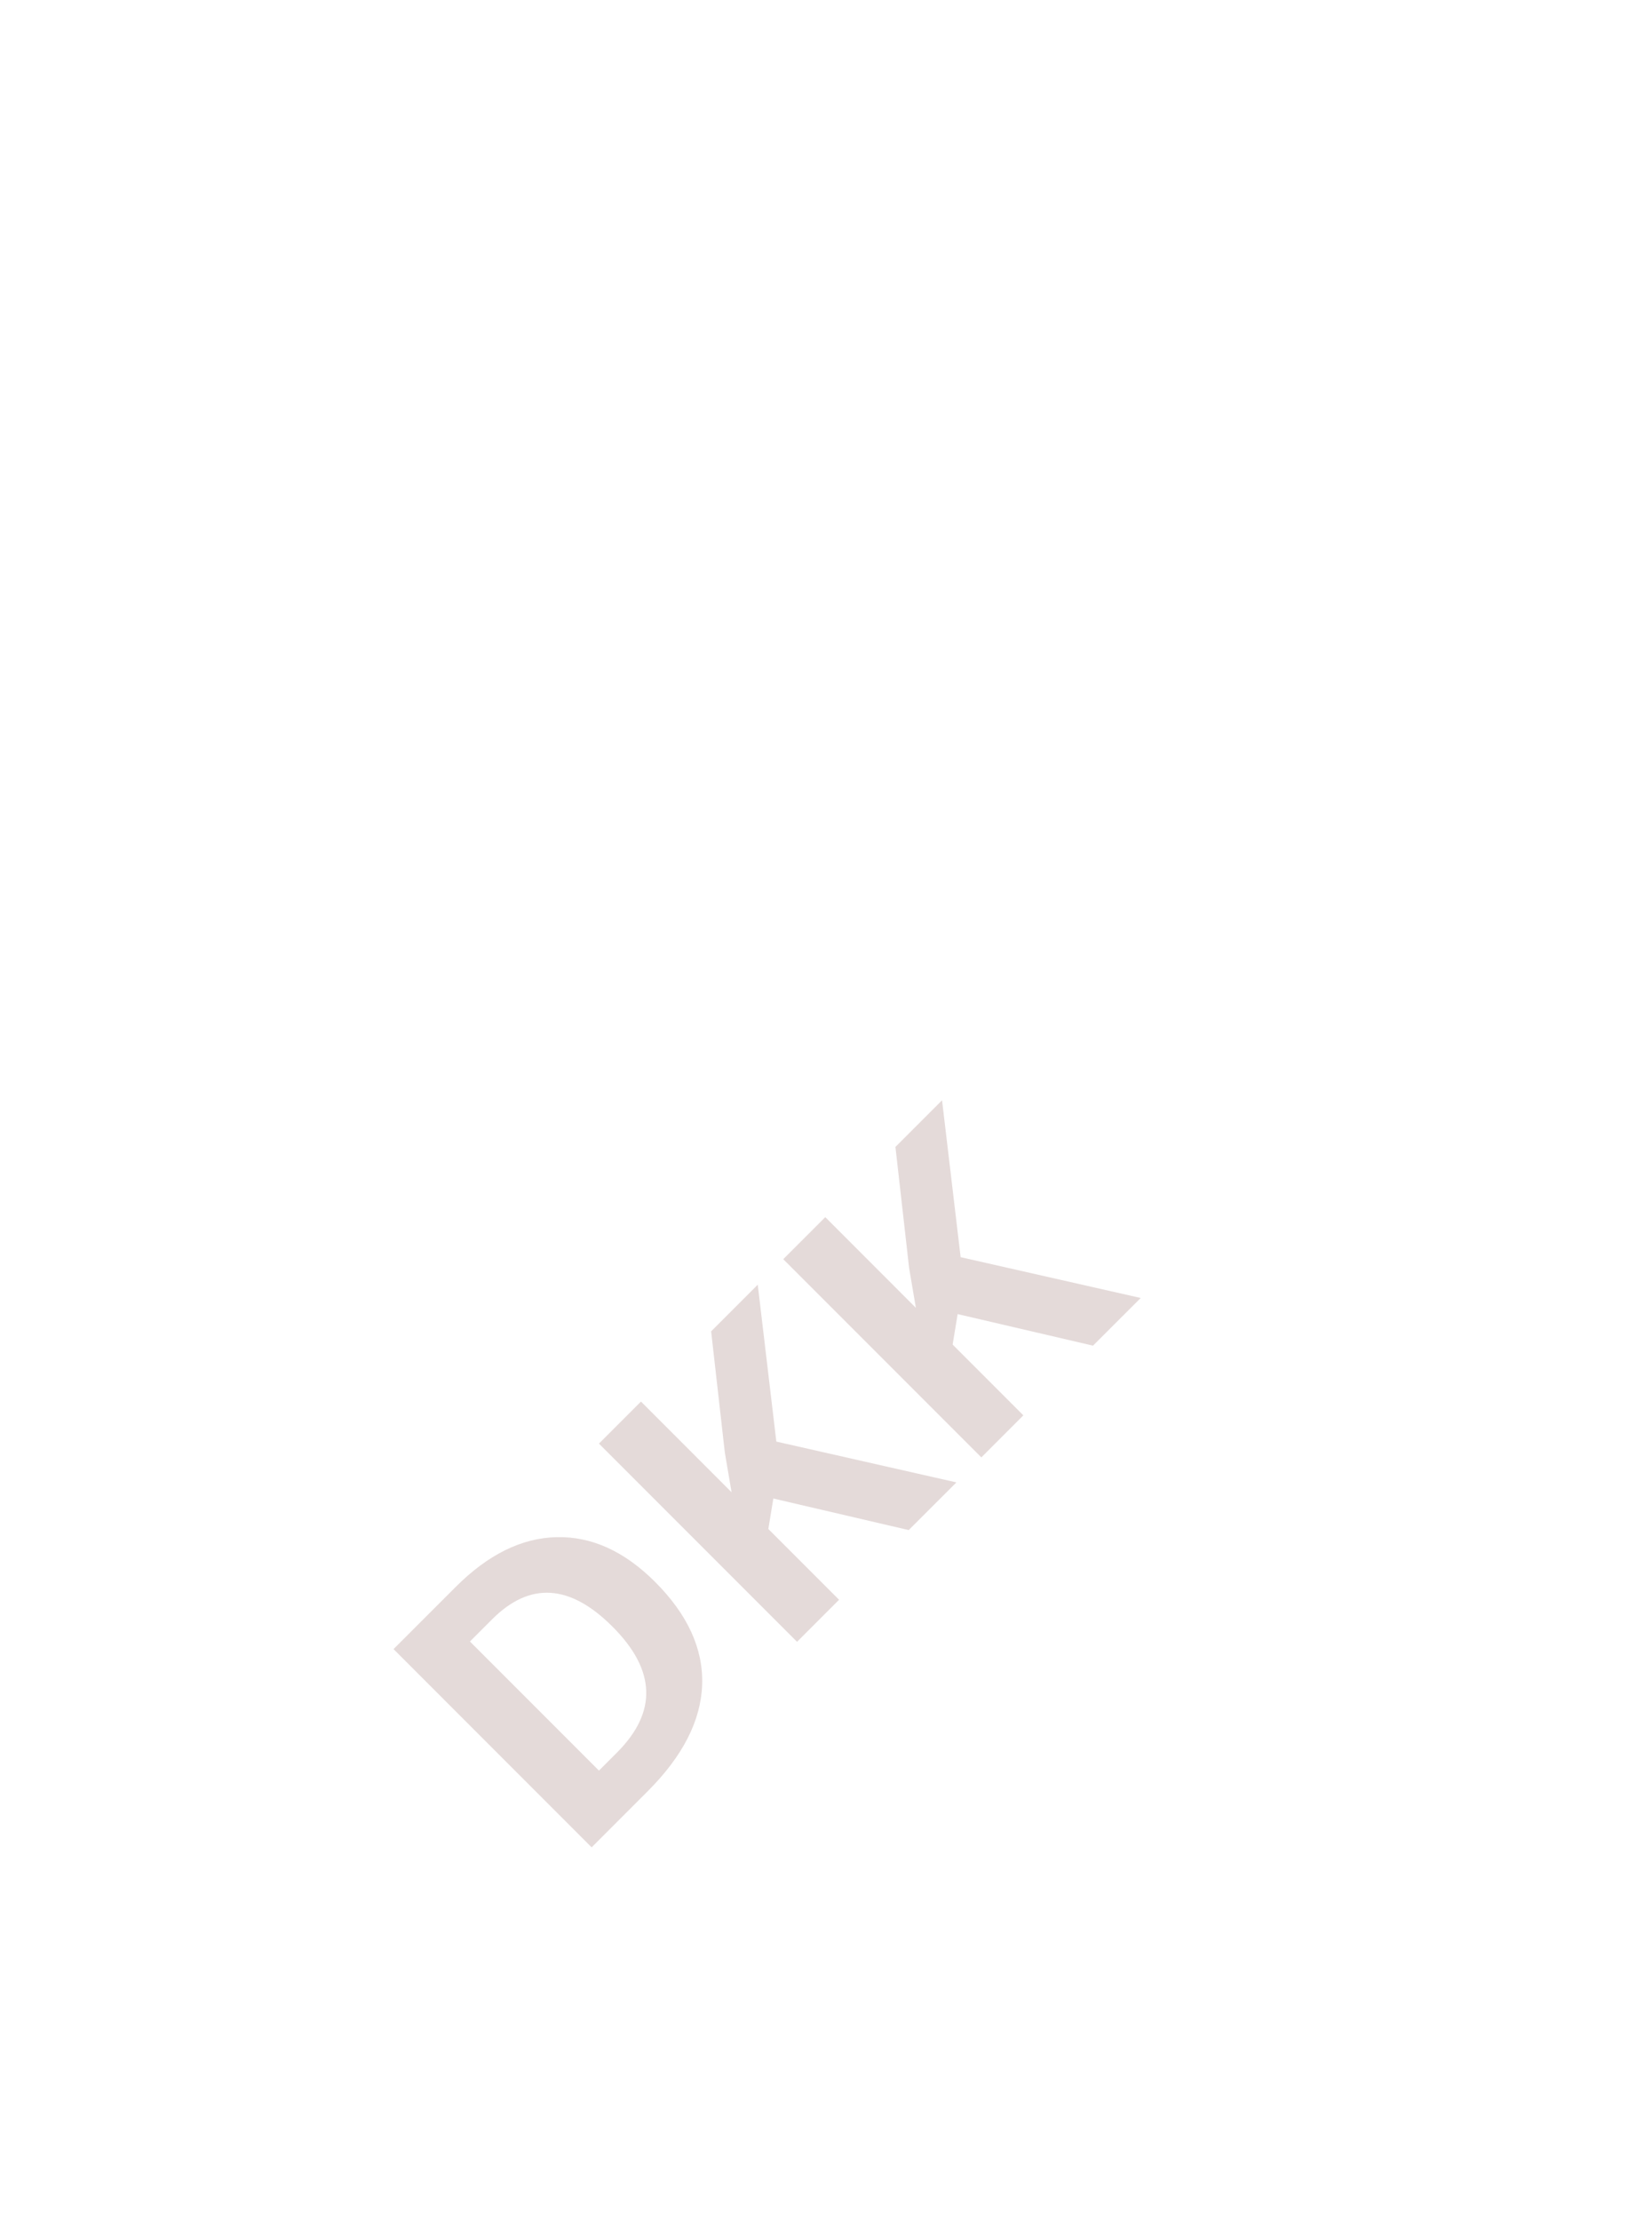 <?xml version="1.0" encoding="UTF-8"?>
<svg width="32px" height="43px" viewBox="0 0 32 43" version="1.1" xmlns="http://www.w3.org/2000/svg" xmlns:xlink="http://www.w3.org/1999/xlink">
    <title>Group 14</title>
    <defs>
        <filter x="-2.8%" y="-11.0%" width="105.7%" height="122.0%" filterUnits="objectBoundingBox" id="filter-1">
            <feOffset dx="0" dy="1" in="SourceAlpha" result="shadowOffsetOuter1"></feOffset>
            <feGaussianBlur stdDeviation="0.5" in="shadowOffsetOuter1" result="shadowBlurOuter1"></feGaussianBlur>
            <feColorMatrix values="0 0 0 0 0.8   0 0 0 0 0.706   0 0 0 0 0.639  0 0 0 1 0" type="matrix" in="shadowBlurOuter1" result="shadowMatrixOuter1"></feColorMatrix>
            <feMerge>
                <feMergeNode in="shadowMatrixOuter1"></feMergeNode>
                <feMergeNode in="SourceGraphic"></feMergeNode>
            </feMerge>
        </filter>
        <polygon id="path-2" points="0 0 25.573 0 25.573 25.572 0 25.572"></polygon>
    </defs>
    <g id="Symbols" stroke="none" stroke-width="1" fill="none" fill-rule="evenodd">
        <g id="Header" transform="translate(-132, -4)">
            <g id="Group-47" filter="url(#filter-1)" transform="translate(135, 7)">
                <g id="Group-14">
                    <path d="M6.537,27.345 L6.104,27.777 L8.603,30.276 L8.952,29.927 C9.735,29.143 9.707,28.331 8.865,27.488 C8.041,26.665 7.265,26.616 6.537,27.345" id="Fill-1" fill="#FFFFFF"></path>
                    <g id="Group-5" transform="translate(0, 10.813)">
                        <mask id="mask-3" fill="white">
                            <use xlink:href="#path-2"></use>
                        </mask>
                        <g id="Clip-4"></g>
                        <path d="M18.171,11.238 L15.549,10.626 L15.452,11.217 L16.822,12.587 L16.008,13.401 L12.171,9.564 L12.985,8.75 L14.741,10.506 L14.609,9.734 L14.344,7.39 L15.247,6.488 L15.607,9.524 L19.095,10.314 L18.171,11.238 Z M14.602,14.807 L11.98,14.196 L11.883,14.786 L13.253,16.156 L12.439,16.97 L8.602,13.133 L9.415,12.319 L11.171,14.075 L11.04,13.304 L10.775,10.96 L11.678,10.057 L12.037,13.094 L15.525,13.884 L14.602,14.807 Z M9.547,19.862 L8.46,20.949 L4.623,17.112 L5.828,15.907 C6.454,15.281 7.106,14.96 7.783,14.944 C8.46,14.928 9.095,15.217 9.688,15.81 C10.32,16.442 10.624,17.105 10.6,17.801 C10.577,18.496 10.226,19.183 9.547,19.862 L9.547,19.862 Z M25.322,3.633 C25.26,2.096 24.217,0.818 22.802,0.397 C22.527,0.315 22.238,0.262 21.939,0.25 L21.077,0.215 L20.71,0.2 C20.519,1.03 20.483,1.894 20.724,2.864 C21.088,2.878 21.448,2.983 21.765,3.187 C22.143,3.431 22.467,3.791 22.62,4.387 C22.782,5.016 22.673,5.708 22.266,6.215 C21.481,7.195 20.045,7.253 19.182,6.39 C18.376,5.584 18.374,4.279 19.176,3.47 C18.835,2.241 18.845,1.141 19.038,0.132 L15.853,0.002 C15.103,-0.029 14.375,0.256 13.844,0.786 L0.406,14.225 C-0.136,14.766 -0.136,15.644 0.406,16.185 L9.387,25.166 C9.928,25.708 10.806,25.708 11.347,25.166 L24.786,11.728 C25.316,11.197 25.601,10.469 25.57,9.719 L25.322,3.633 Z" id="Fill-3" fill="#FFFFFF" mask="url(#mask-3)"></path>
                    </g>
                    <path d="M8.951,29.927 L8.602,30.276 L6.103,27.777 L6.536,27.344 C7.264,26.617 8.04,26.665 8.864,27.489 C9.706,28.33 9.735,29.143 8.951,29.927 M7.783,25.757 C7.106,25.772 6.454,26.093 5.828,26.72 L4.623,27.924 L8.46,31.762 L9.547,30.675 C10.226,29.996 10.577,29.309 10.601,28.613 C10.624,27.918 10.32,27.254 9.689,26.623 C9.095,26.03 8.46,25.741 7.783,25.757" id="Fill-6" fill="#E4DAD9"></path>
                    <polygon id="Fill-8" fill="#E4DAD9" points="11.678 20.87 10.775 21.773 11.04 24.117 11.171 24.888 9.416 23.132 8.602 23.946 12.439 27.783 13.253 26.969 11.883 25.599 11.98 25.009 14.602 25.62 15.526 24.697 12.038 23.907"></polygon>
                    <polygon id="Fill-10" fill="#E4DAD9" points="15.248 17.3 14.345 18.203 14.61 20.547 14.741 21.318 12.986 19.562 12.172 20.376 16.009 24.213 16.823 23.399 15.453 22.029 15.55 21.439 18.172 22.05 19.096 21.127 15.608 20.337"></polygon>
                    <path d="M19.176,14.283 C19.337,14.866 19.576,15.477 19.915,16.123 C19.918,16.129 19.923,16.133 19.926,16.139 C19.959,16.198 19.998,16.254 20.044,16.304 C20.053,16.313 20.063,16.32 20.072,16.329 C20.112,16.367 20.155,16.401 20.201,16.431 C20.217,16.441 20.233,16.451 20.249,16.46 C20.299,16.488 20.352,16.511 20.408,16.527 C20.417,16.53 20.424,16.534 20.433,16.537 C20.489,16.552 20.547,16.562 20.608,16.564 C20.62,16.565 20.633,16.565 20.645,16.565 C20.645,16.565 20.646,16.565 20.647,16.565 C20.65,16.565 20.653,16.564 20.656,16.564 C20.714,16.564 20.771,16.556 20.826,16.544 C20.843,16.54 20.859,16.534 20.876,16.529 C20.92,16.516 20.962,16.501 21.002,16.481 C21.011,16.477 21.021,16.475 21.03,16.471 C21.04,16.465 21.048,16.458 21.058,16.452 C21.085,16.436 21.11,16.42 21.134,16.402 C21.154,16.387 21.173,16.373 21.191,16.357 C21.212,16.338 21.231,16.319 21.25,16.298 C21.267,16.28 21.284,16.261 21.299,16.241 C21.316,16.22 21.331,16.196 21.345,16.173 C21.358,16.152 21.371,16.132 21.382,16.11 C21.395,16.085 21.405,16.058 21.415,16.032 C21.424,16.009 21.433,15.986 21.439,15.963 C21.446,15.937 21.451,15.911 21.456,15.884 C21.461,15.857 21.465,15.831 21.467,15.803 C21.468,15.794 21.471,15.786 21.471,15.777 C21.499,15.18 21.609,14.588 21.765,14 C21.448,13.795 21.088,13.69 20.725,13.677 C20.483,12.706 20.52,11.842 20.711,11.013 C20.911,10.144 21.275,9.311 21.663,8.43 C22.268,7.06 22.92,5.571 22.915,3.803 C23.535,5.414 22.81,7.211 21.684,9.675 C21.479,10.121 21.274,10.572 21.078,11.027 L21.939,11.063 C22.239,11.075 22.527,11.128 22.803,11.21 C22.929,10.926 23.058,10.642 23.186,10.361 C24.686,7.08 26.386,3.361 21.862,0.151 C21.855,0.146 21.847,0.143 21.84,0.138 C21.813,0.12 21.786,0.105 21.758,0.091 C21.737,0.08 21.716,0.069 21.694,0.061 C21.667,0.05 21.64,0.042 21.612,0.034 C21.588,0.027 21.565,0.02 21.541,0.015 C21.512,0.009 21.483,0.007 21.454,0.005 C21.431,0.003 21.408,0 21.384,0 C21.355,0 21.325,0.003 21.296,0.006 C21.272,0.009 21.248,0.011 21.225,0.016 C21.198,0.021 21.172,0.029 21.145,0.037 C21.118,0.045 21.092,0.054 21.066,0.065 C21.057,0.069 21.048,0.07 21.038,0.074 C21.024,0.081 21.012,0.091 20.998,0.098 C20.972,0.112 20.947,0.126 20.923,0.142 C20.9,0.158 20.879,0.175 20.858,0.192 C20.838,0.209 20.819,0.225 20.8,0.244 C20.779,0.266 20.759,0.289 20.74,0.312 C20.731,0.324 20.72,0.334 20.711,0.346 C20.705,0.354 20.702,0.363 20.697,0.37 C20.681,0.395 20.667,0.421 20.653,0.448 C20.641,0.471 20.63,0.493 20.62,0.517 C20.61,0.541 20.603,0.566 20.595,0.592 C20.588,0.618 20.58,0.644 20.575,0.67 C20.57,0.696 20.568,0.722 20.565,0.748 C20.563,0.774 20.56,0.801 20.56,0.827 C20.56,0.854 20.563,0.88 20.566,0.907 C20.569,0.934 20.571,0.96 20.577,0.986 C20.582,1.011 20.589,1.035 20.596,1.06 C20.605,1.088 20.614,1.116 20.625,1.144 C20.629,1.153 20.631,1.162 20.635,1.17 C21.875,3.857 21.076,5.667 20.152,7.763 C19.718,8.746 19.26,9.786 19.038,10.944 C18.846,11.953 18.835,13.054 19.176,14.283" id="Fill-12" fill="#FFFFFF"></path>
                </g>
            </g>
        </g>
    </g>
</svg>